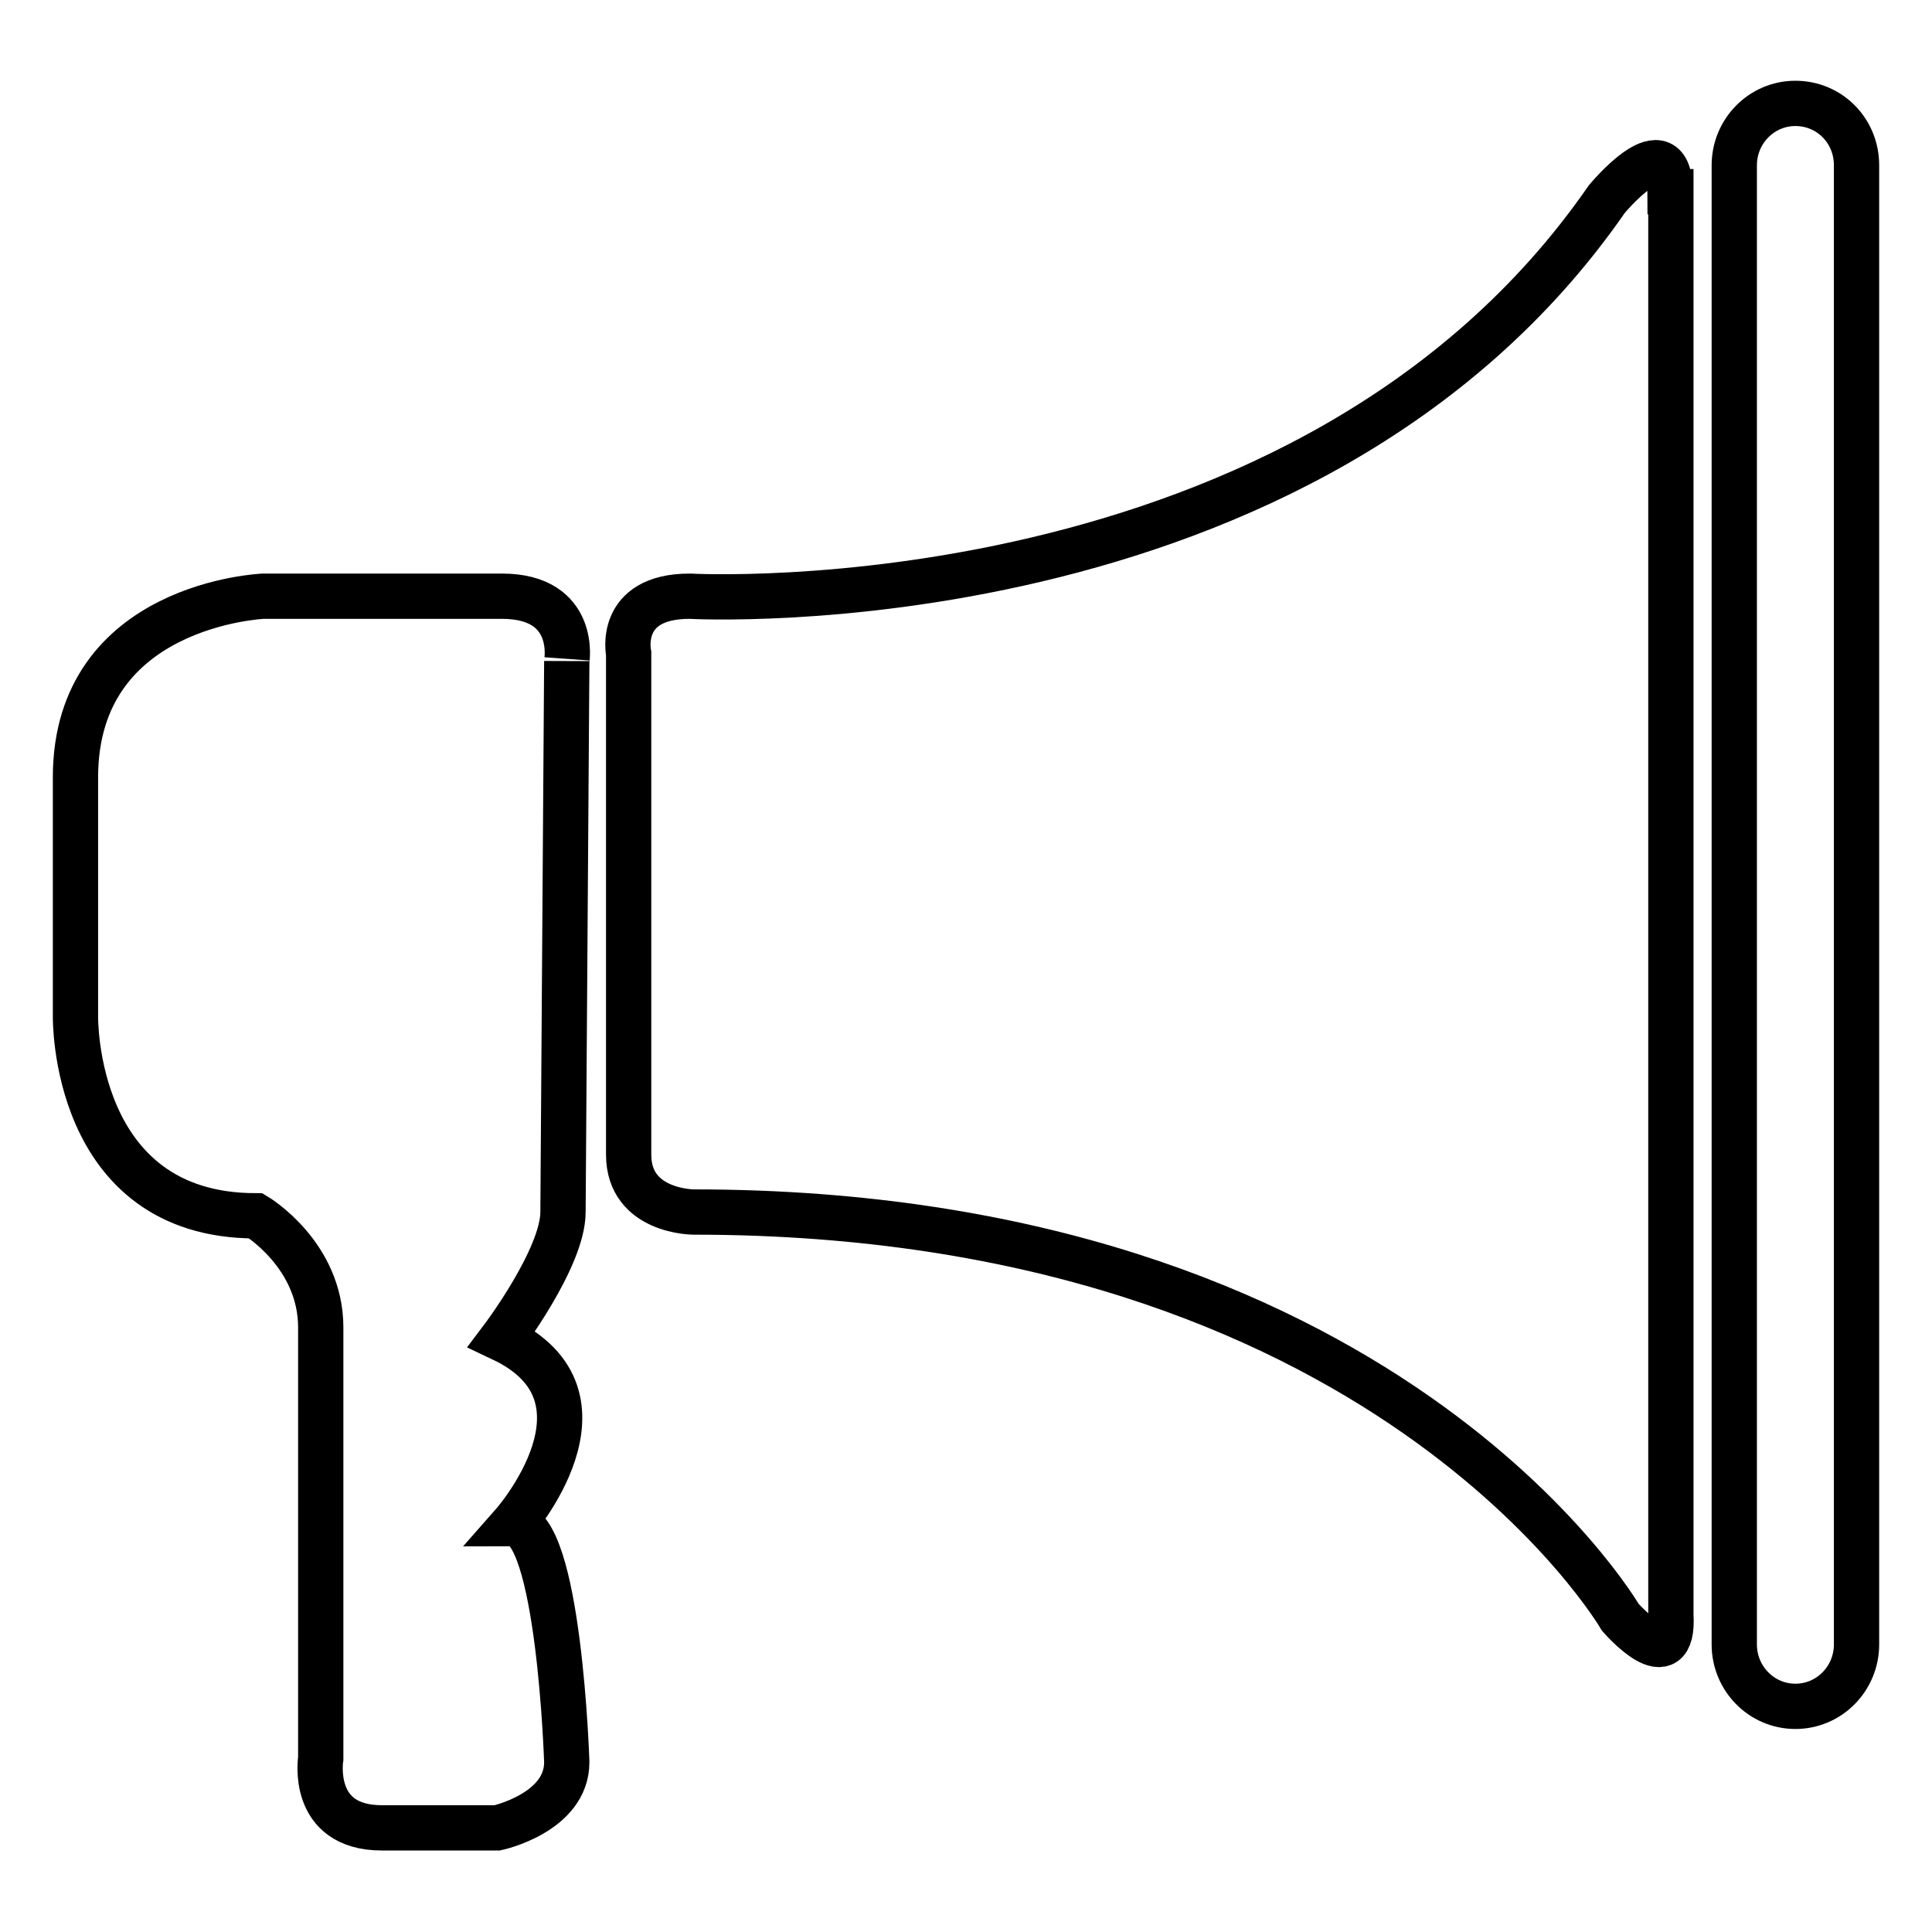 <?xml version="1.0" encoding="utf-8"?>
<!-- Svg Vector Icons : http://www.onlinewebfonts.com/icon -->
<!DOCTYPE svg PUBLIC "-//W3C//DTD SVG 1.1//EN" "http://www.w3.org/Graphics/SVG/1.1/DTD/svg11.dtd">
<svg version="1.1" xmlns="http://www.w3.org/2000/svg" xmlns:xlink="http://www.w3.org/1999/xlink" x="0px" y="0px" viewBox="0 0 256 256" enable-background="new 0 0 256 256" xml:space="preserve">
<g> <path stroke-width="6" fill-opacity="0" stroke="#000000"  d="M221.3,25.4c0-9.2-8.4,1-8.4,1C173.3,83.6,91.4,79,91.4,79c-9.7,0-8.1,7.6-8.1,7.6V153 c0,7.6,8.6,7.6,8.6,7.6c91.6,0,122.8,53.7,122.8,53.7s7.2,8.3,6.7-0.3V25.4z M66.5,79H34.9c0,0-24.9,1-24.9,24v31.6 c0,0-0.5,26.5,23.9,26.5c0,0,8.6,5.1,8.6,14.8v57.1c0,0-1.5,9.2,8.1,9.2h15.3c0,0,9.2-2,9.2-8.7c0,0-1-31.6-7.1-31.6 c0,0,14.8-16.8-1.5-24.5c0,0,8.1-10.7,8.1-16.8l0.5-73C75.1,87.7,76.6,79,66.5,79z M237.9,13.7c-4.5,0-8.1,3.7-8.1,8.2v196 c0,4.5,3.6,8.2,8.1,8.2c4.5,0,8.1-3.7,8.1-8.2v-196C246,17.3,242.4,13.7,237.9,13.7z"/></g>
</svg>